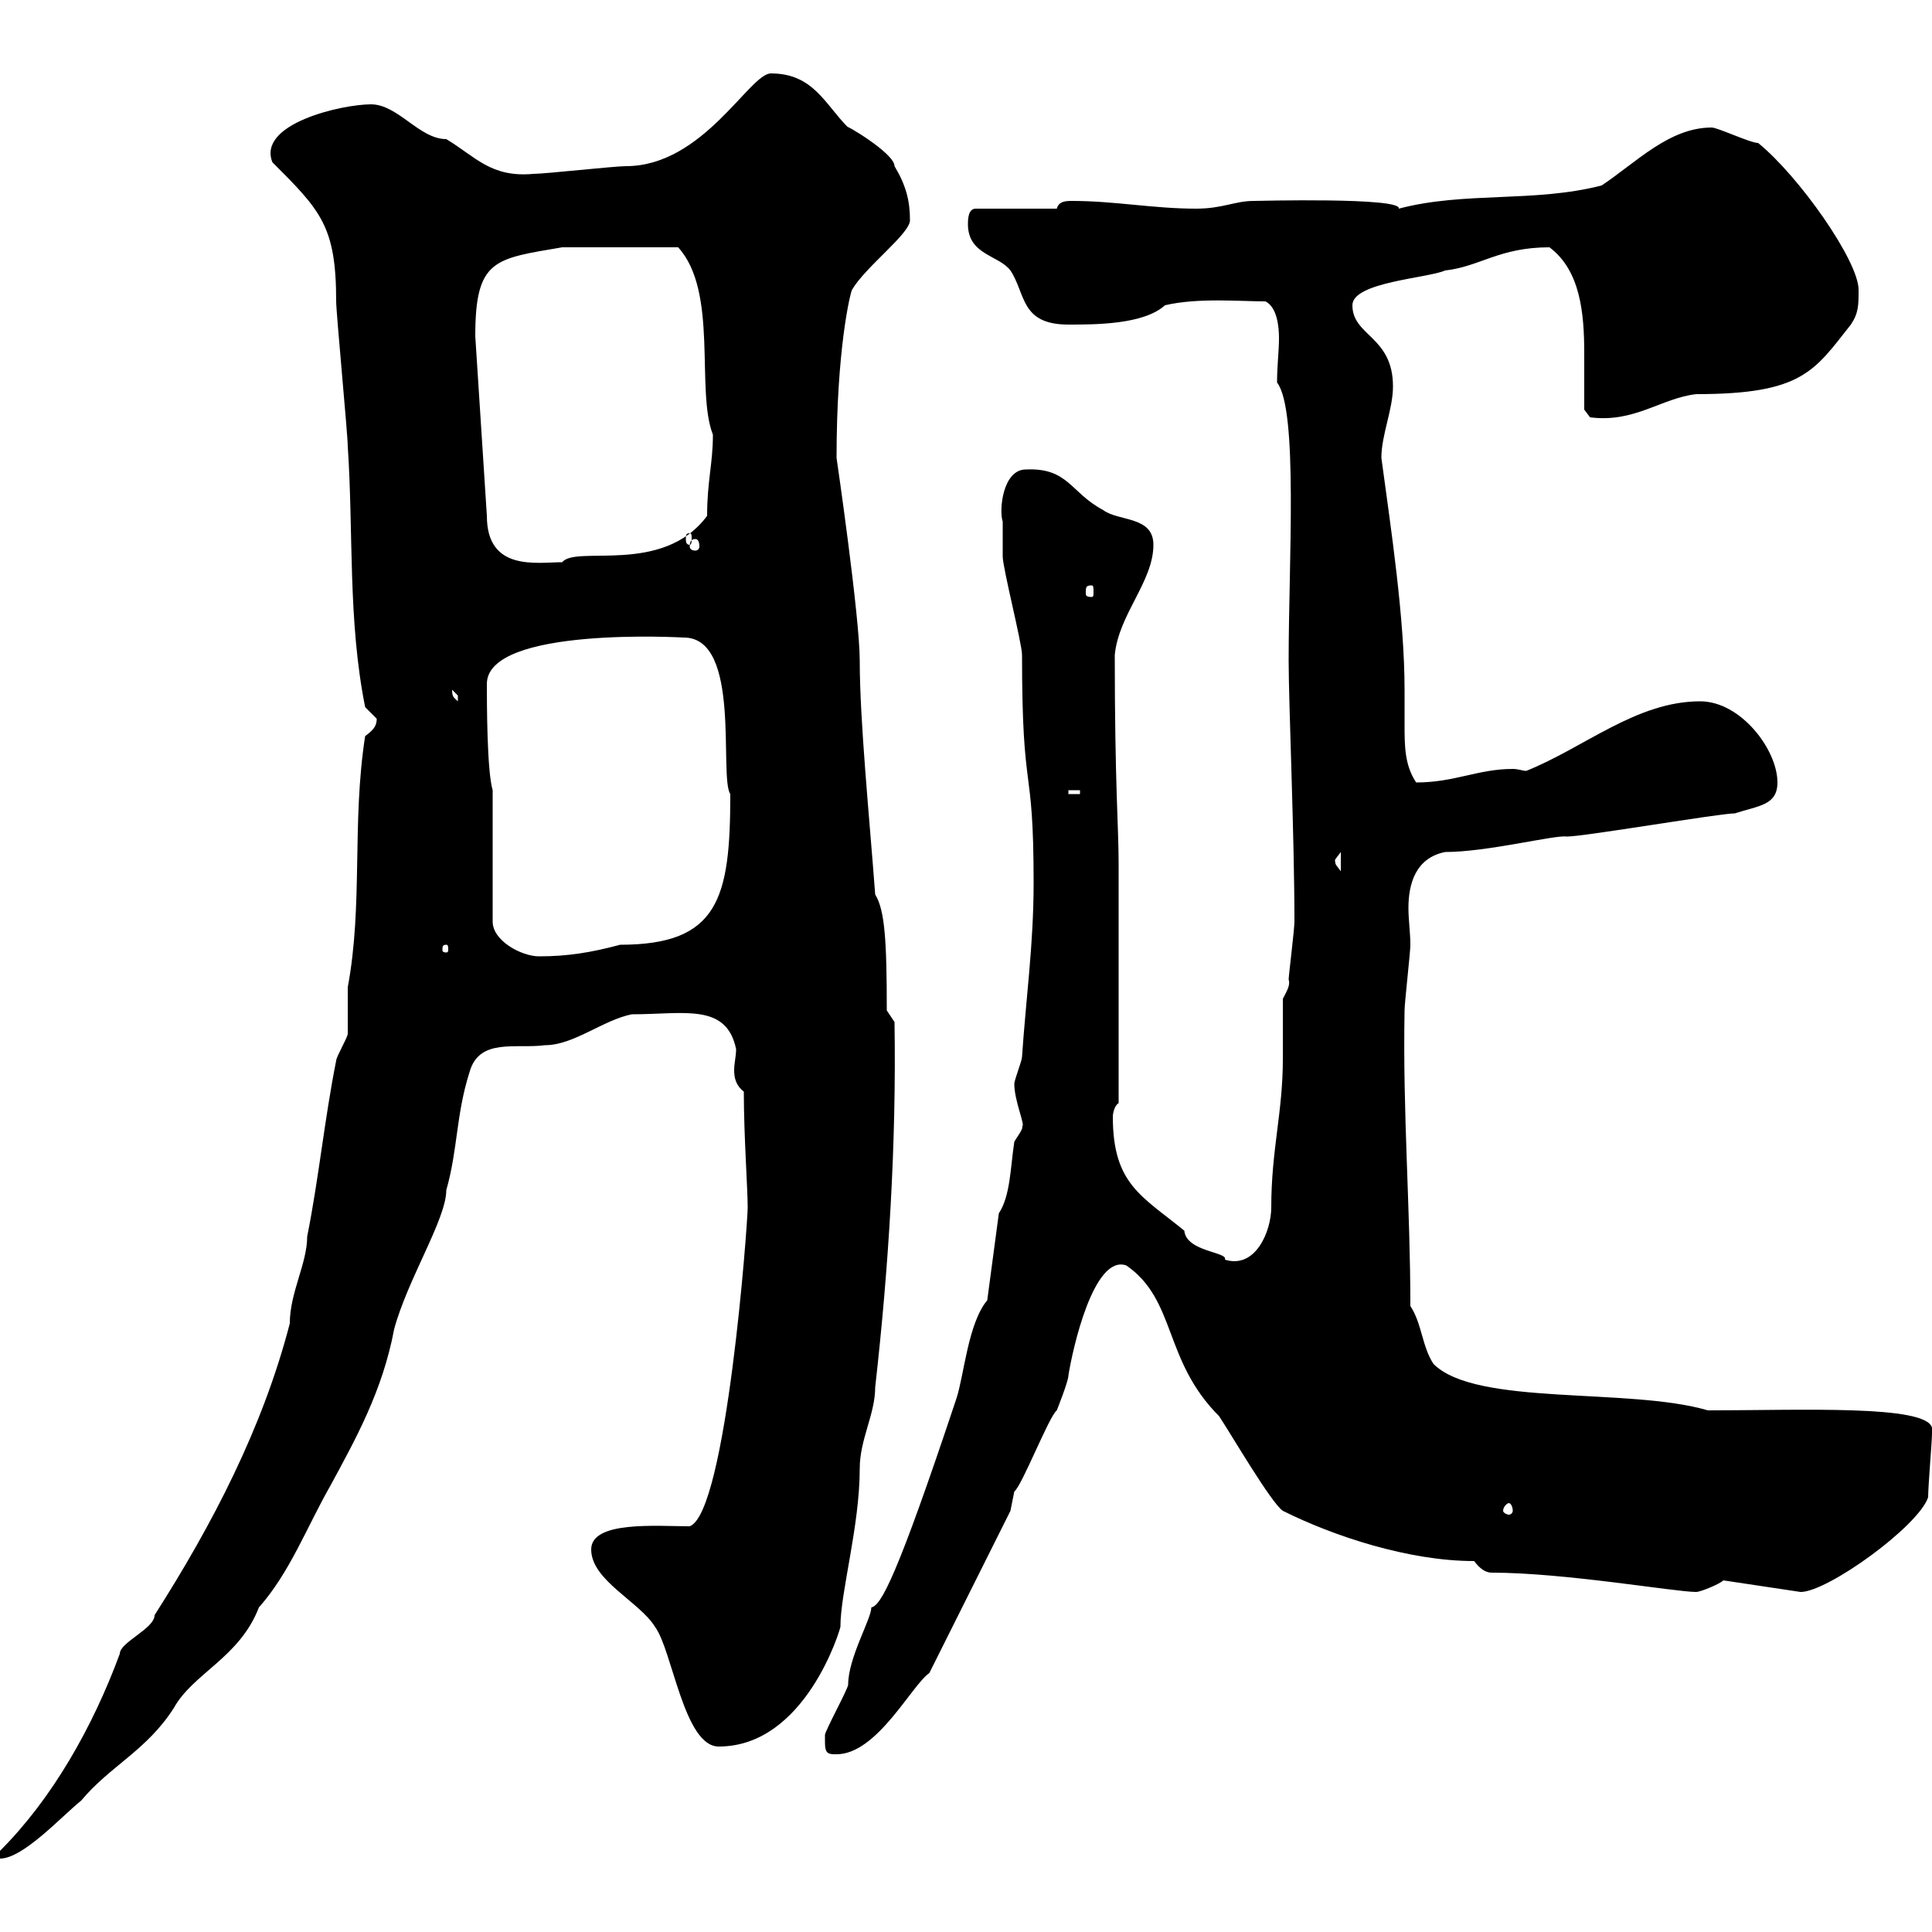 <svg xmlns="http://www.w3.org/2000/svg" xmlns:xlink="http://www.w3.org/1999/xlink" width="300" height="300"><path d="M0 287.40L0 288.60C3.60 288.60 9.60 282 12.60 279.60C17.10 274.20 22.80 271.80 27 265.20C30 259.80 37.20 257.40 40.20 249.60C45 244.20 47.70 237 51.30 230.70C55.20 223.50 59.40 216 61.20 206.40C63.30 198.60 69.30 189.30 69.30 184.80C71.10 178.50 70.80 173.10 72.90 166.50C74.40 161.10 80.10 162.90 84.60 162.30C89.10 162.30 93.60 158.40 98.10 157.50C106.20 157.50 112.80 155.70 114.30 162.90C114.30 164.10 114 165 114 166.20C114 167.40 114.30 168.60 115.50 169.50C115.50 176.40 116.10 184.50 116.10 187.50C116.10 189.90 112.80 234.90 107.10 237C102 237 91.80 236.10 91.80 240.60C91.80 245.40 99.30 248.70 101.70 252.60C104.40 256.20 106.20 271.20 111.60 271.20C125.10 271.20 130.50 252.90 130.50 252.60C130.50 247.20 133.50 237 133.50 228C133.50 223.50 135.90 219.60 135.90 215.40C138 196.80 139.20 177.60 138.90 158.70L137.70 156.90C137.70 146.10 137.40 141.30 135.90 138.90C135 126.90 133.50 111.90 133.50 102.60C133.50 95.70 129.90 71.10 129.90 71.10C129.90 54.30 132 45.60 132.30 45C134.40 41.40 141.30 36.30 141.30 34.20C141.30 31.20 140.70 28.80 138.90 25.80C138.90 23.70 130.50 18.90 131.70 19.80C128.10 16.20 126.30 11.40 119.70 11.40C116.40 11.40 109.20 25.80 97.20 25.80C95.40 25.80 84.60 27 82.80 27C76.20 27.60 73.80 24.30 69.30 21.60C65.10 21.60 61.80 16.20 57.60 16.20C53.10 16.20 39.90 19.20 42.30 25.20C49.80 32.70 52.20 35.10 52.20 46.80C52.20 48.60 54 67.50 54 69.30C54.90 82.80 54 96.30 56.70 109.80C56.70 109.80 58.50 111.60 58.50 111.60C58.50 112.80 57.90 113.40 56.70 114.30C54.60 127.80 56.40 140.40 54 153.30C54 153.90 54 159.30 54 160.50C54 161.10 52.20 164.10 52.20 164.70C50.40 173.70 49.50 183 47.70 192C47.70 196.20 45 200.70 45 205.50C40.80 221.70 33 236.70 24 250.80C24 252.90 18.60 255 18.60 256.80C14.40 268.20 8.10 279.30 0 287.40ZM128.10 270.60C128.10 272.40 128.70 272.40 129.90 272.40C136.20 272.40 141.60 261.60 144.30 259.80L156.90 234.60C156.90 234.60 157.50 231.60 157.50 231.60C158.70 230.70 162.90 219.90 164.10 219C164.10 219 165.90 214.50 165.90 213.60C166.50 209.70 169.80 194.70 174.90 196.50C182.70 201.90 180.60 211.20 189.30 219.90C191.10 222.60 197.40 233.40 199.20 234.60C207 238.50 218.70 242.40 228.90 242.40C229.80 243.60 230.70 244.20 231.60 244.20C243 244.20 260.10 247.20 263.40 247.20C264 247.20 267 246 267.60 245.40L279.60 247.20C283.80 247.20 297.90 237 299.40 232.50C299.40 230.70 300 223.80 300 222.60C300 222.60 300 221.70 300 221.70C299.10 218.10 279.60 219 265.20 219C252.90 215.40 229.20 218.40 222.60 211.80C220.80 209.10 220.80 205.50 219 202.80C219 187.50 217.80 172.80 218.10 156.90C218.10 155.70 219 147.90 219 146.70C219 144.90 218.70 142.80 218.70 141C218.70 137.10 219.90 133.20 224.40 132.30C231 132.30 241.50 129.60 243.30 129.90C246 129.90 267 126.30 269.40 126.30C273 125.10 276 125.10 276 121.50C276 116.40 270.30 108.90 264 108.90C254.10 108.90 246 116.10 237 119.70C236.40 119.70 235.80 119.40 234.90 119.40C229.50 119.40 225.90 121.50 219.90 121.50C218.10 118.80 218.10 115.80 218.10 112.50C218.10 111 218.10 109.20 218.10 107.10C218.10 96 216 82.20 214.50 71.10C214.50 67.50 216.30 63.60 216.30 60C216.30 52.20 210 52.20 210 47.40C210 43.80 221.70 43.20 224.40 42C229.80 41.40 232.80 38.40 240.60 38.40C245.40 42 246 48.60 246 54.90C246 57.90 246 61.20 246 63.60L246.90 64.80C253.80 65.70 258 61.80 263.40 61.20C279.90 61.20 281.70 57.60 287.40 50.40C288.60 48.60 288.60 47.40 288.60 45C288.60 40.50 279.30 27.30 273 22.20C271.80 22.20 266.70 19.80 265.80 19.80C259.20 19.80 254.10 25.20 248.70 28.80C238.20 31.50 227.40 29.70 217.20 32.40C217.80 30.60 195 31.20 194.70 31.20C191.70 31.20 189.90 32.40 185.70 32.40C179.10 32.40 173.10 31.20 166.50 31.20C165.60 31.20 164.40 31.20 164.10 32.40L151.50 32.40C150.30 32.40 150.30 34.20 150.30 34.80C150.30 39.60 155.10 39.60 156.90 42C159.30 45.60 158.40 50.40 165.90 50.40C170.10 50.40 177.60 50.40 180.90 47.40C186 46.20 192.60 46.80 196.50 46.80C198.30 47.70 198.60 50.70 198.60 52.50C198.60 54.60 198.30 56.70 198.30 59.40C201.60 63.60 200.10 87.30 200.10 102.60C200.10 109.20 201 129.90 201 143.10C201 144.30 200.10 151.50 200.10 152.10C200.40 153 199.80 153.90 199.20 155.10C199.20 157.80 199.20 161.10 199.20 164.40C199.20 172.80 197.40 178.50 197.40 187.50C197.40 191.10 195 197.10 190.20 195.60C190.80 194.40 184.20 194.40 183.90 191.10C177.30 185.70 172.80 183.90 172.80 173.40C172.80 172.80 173.10 171.60 173.70 171.30L173.70 134.10C173.70 128.40 173.10 121.80 173.10 101.70C173.70 95.40 179.10 90.30 179.10 84.60C179.10 80.10 173.70 81 171.30 79.20C166.20 76.50 165.90 72.60 159.30 72.90C155.70 72.90 155.10 79.20 155.70 81C155.70 82.80 155.70 86.40 155.70 86.40C155.70 88.20 158.70 99.90 158.70 101.70C158.70 124.50 160.50 117.60 160.50 137.10C160.50 146.70 159.30 155.10 158.70 164.10C158.70 164.70 157.50 167.70 157.50 168.30C157.50 171 159.30 174.90 158.70 174.90C159 175.20 157.80 176.70 157.50 177.30C156.90 181.20 156.90 185.70 155.10 188.40L153.30 201.90C150.30 205.50 149.70 213.60 148.50 217.20C139.20 245.10 136.80 249.30 135.30 249.60C135.30 251.40 131.70 257.40 131.70 261.60C131.70 262.20 128.10 268.80 128.10 269.40C128.10 269.40 128.10 270.60 128.10 270.60ZM234.30 233.40C234.60 233.40 234.90 234 234.90 234.60C234.90 234.90 234.60 235.20 234.30 235.20C234 235.20 233.40 234.90 233.40 234.60C233.40 234 234 233.40 234.30 233.40ZM76.50 125.10L76.50 122.70C75.60 119.70 75.60 108.90 75.60 106.20C75.60 97.20 106.20 99 106.20 99C115.20 99 111.60 120.60 113.40 123.30C113.40 139.50 111.60 146.70 96.30 146.70C91.80 147.90 88.20 148.50 83.70 148.50C81 148.50 76.50 146.10 76.50 143.10ZM69.30 146.70C69.60 146.70 69.60 147 69.60 147.60C69.60 147.60 69.60 147.90 69.30 147.90C68.70 147.90 68.70 147.60 68.70 147.60C68.70 147 68.70 146.70 69.30 146.70ZM207.30 133.50C207.30 133.50 208.20 132.30 208.20 132.30L208.20 135.30C207.60 134.40 207.30 134.40 207.30 133.50ZM165.90 122.70L167.70 122.70L167.70 123.30L165.90 123.30ZM70.20 107.10C70.20 107.10 71.10 108 71.10 108C71.10 108.90 71.10 108.90 71.10 108.90C70.50 108.30 70.20 108.30 70.20 107.10ZM169.50 90.90C169.80 90.90 169.80 91.20 169.80 92.10C169.80 92.40 169.80 92.70 169.50 92.70C168.60 92.70 168.60 92.40 168.60 92.10C168.60 91.20 168.60 90.90 169.50 90.90ZM73.80 52.20C73.80 40.20 76.80 40.20 87.30 38.40L105.30 38.40C111.60 45.30 108 60.60 110.70 67.50C110.70 72 109.80 74.70 109.80 80.10C102.90 89.40 89.40 84.60 87.30 87.30C83.40 87.30 75.60 88.80 75.60 80.10ZM108 83.70C108.30 83.70 108.60 84 108.60 84.90C108.60 85.20 108.30 85.50 108 85.50C107.40 85.50 107.10 85.20 107.10 84.90C107.10 84 107.40 83.70 108 83.70ZM107.10 82.80C107.40 82.80 107.40 83.10 107.40 83.70C107.40 84 107.40 84.60 107.10 84.60C106.50 84.60 106.50 84 106.50 83.70C106.50 83.10 106.50 82.80 107.10 82.80Z"/></svg>